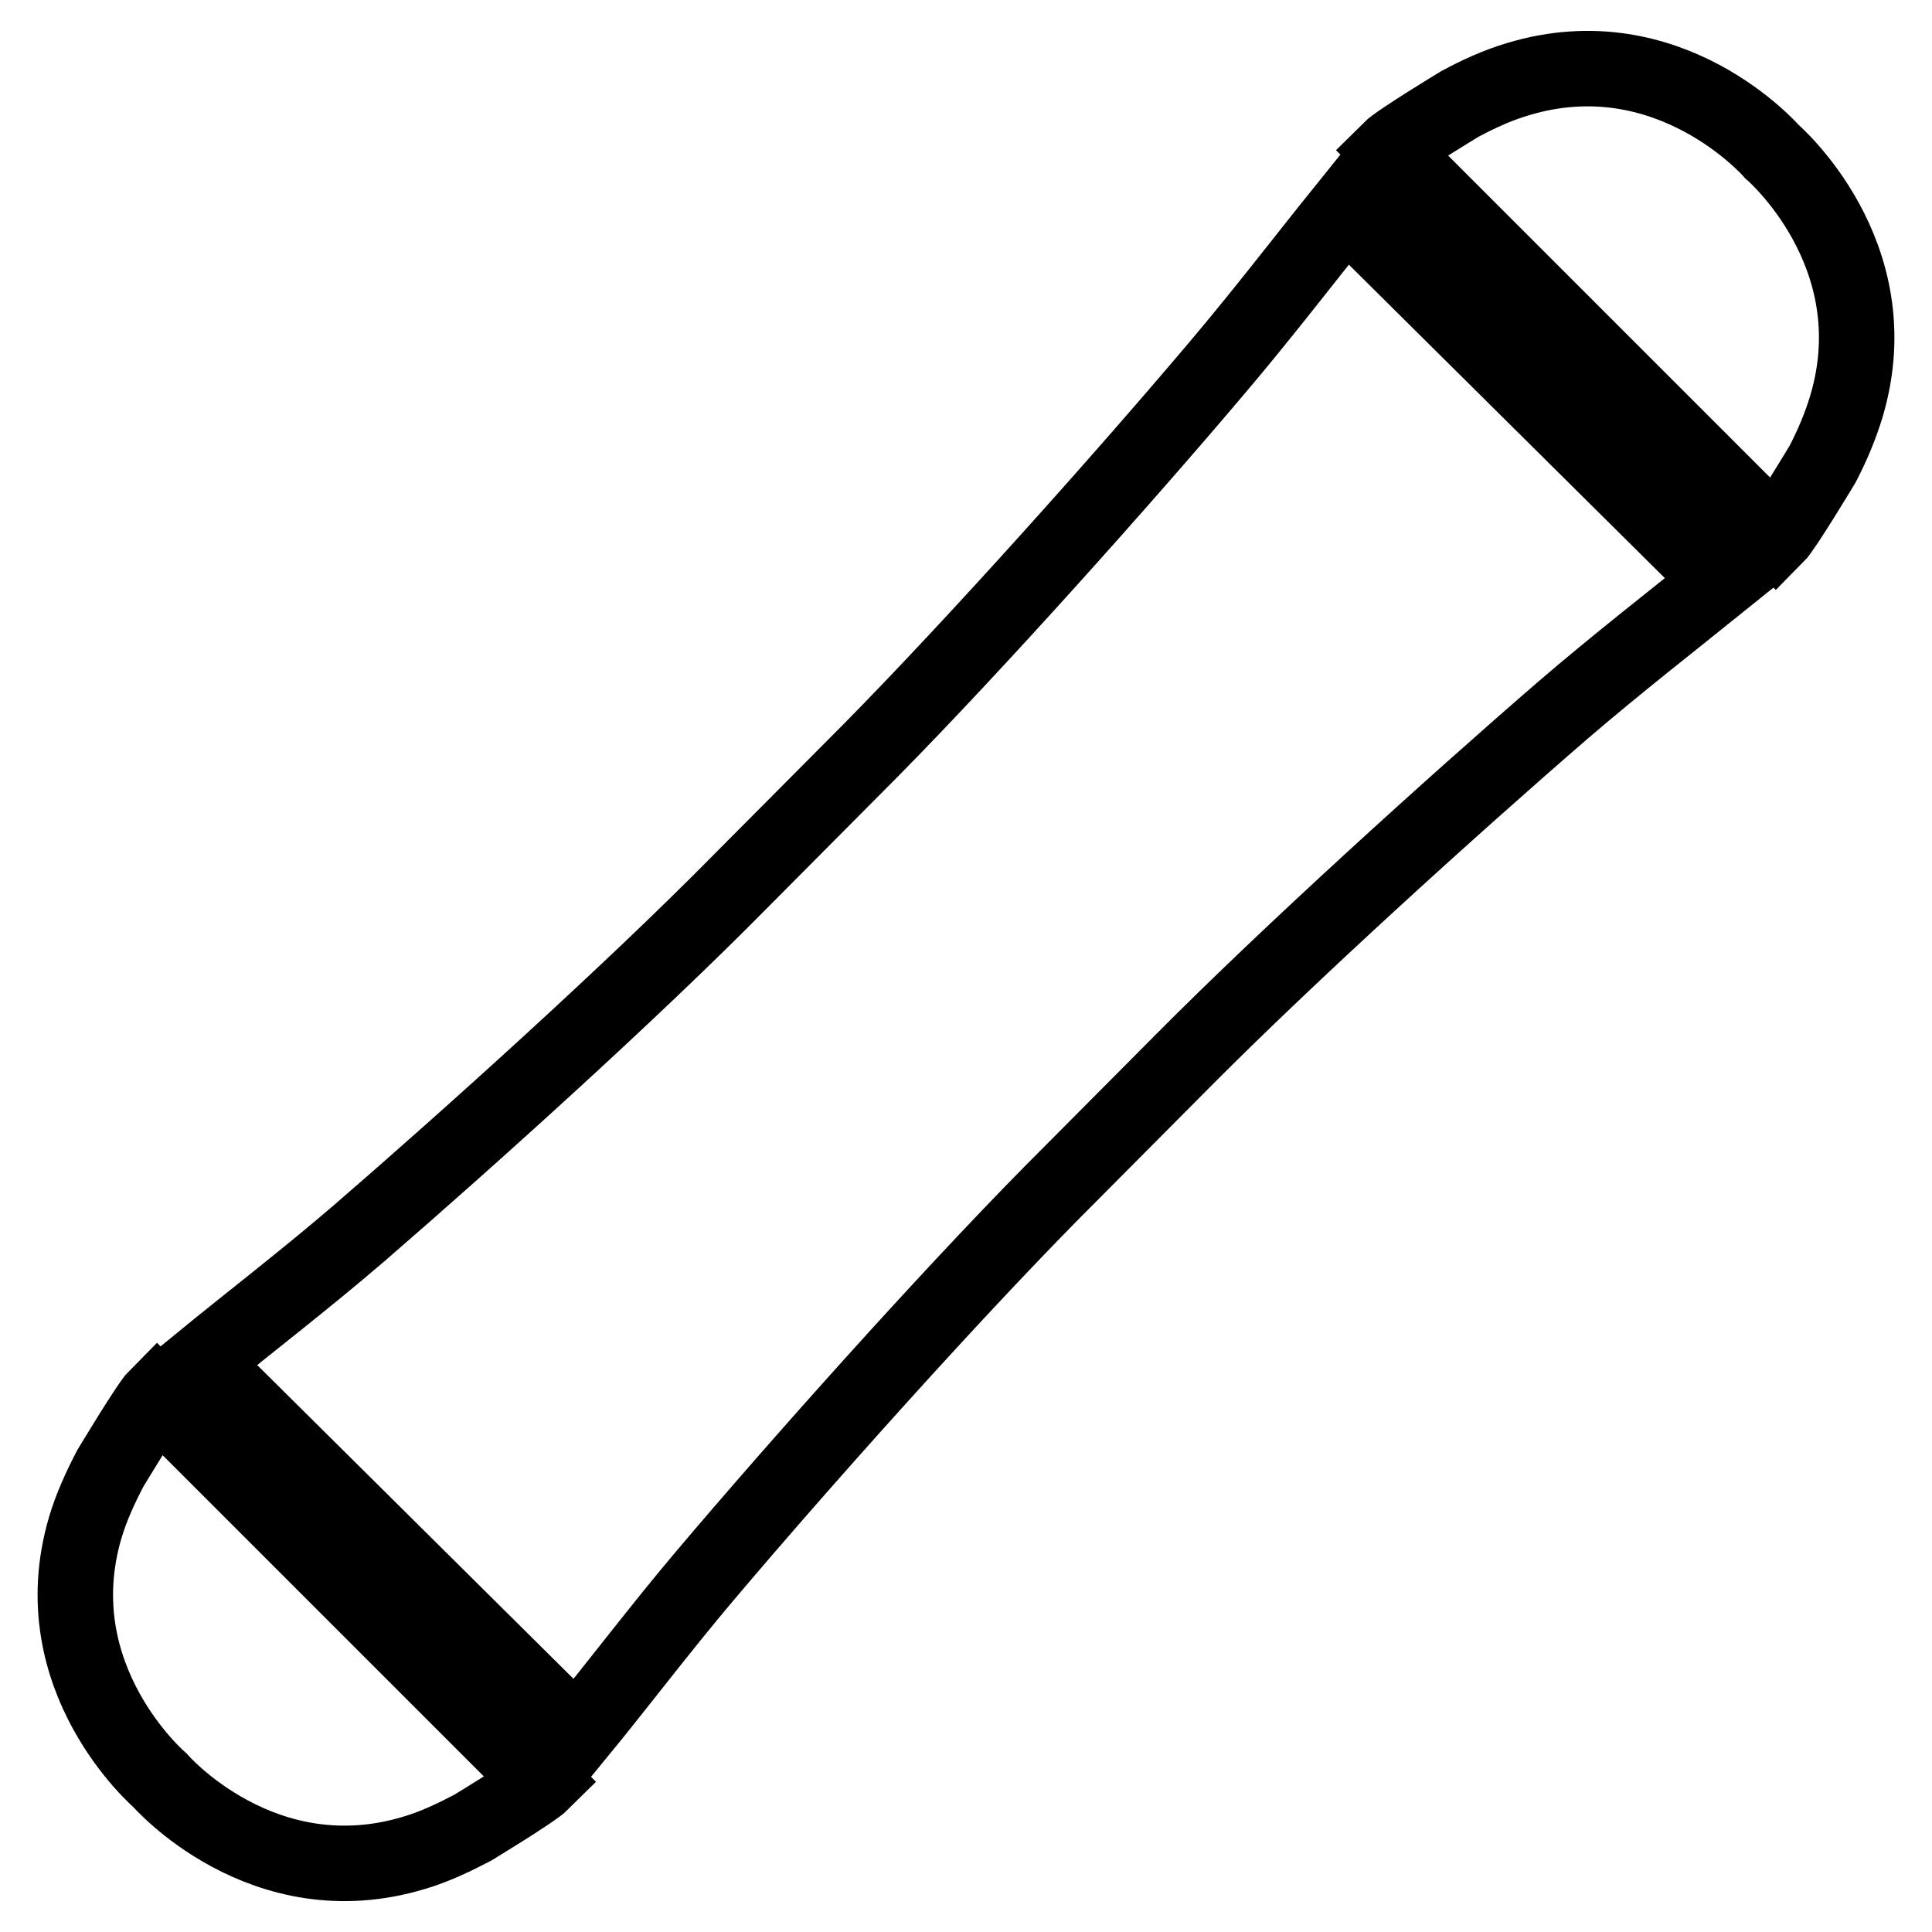 <?xml version="1.0" encoding="utf-8"?>
<!-- Svg Vector Icons : http://www.onlinewebfonts.com/icon -->
<!DOCTYPE svg PUBLIC "-//W3C//DTD SVG 1.1//EN" "http://www.w3.org/Graphics/SVG/1.1/DTD/svg11.dtd">
<svg version="1.1" xmlns="http://www.w3.org/2000/svg" xmlns:xlink="http://www.w3.org/1999/xlink" x="0px" y="0px" viewBox="0 0 256 256" enable-background="new 0 0 256 256" xml:space="preserve">
<g><g><g><g><path stroke-width="10" fill-opacity="0" stroke="#000000"  d="M93.4,208.8c12.6-14.9,31.9-36.5,45.9-50.7l17.5-17.6c14.1-14.2,35.5-33.6,50.3-46.4c7.1-6.1,14.3-11.7,21-17.1l-49.8-49.4c-5.4,6.7-10.9,13.9-17,21.1c-12.6,14.9-31.9,36.5-45.9,50.7L97.9,117c-14,14.2-35.5,33.6-50.3,46.4c-7.1,6.1-14.4,11.7-21,17.1l49.8,49.4C81.9,223.2,87.4,215.9,93.4,208.8z"/><path stroke-width="10" fill-opacity="0" stroke="#000000"  d="M21.2,235.9c0,0,13.6,15.7,33.7,9.6c2.7-0.8,5.2-2,7.7-3.3c0,0,8.1-4.9,9.3-6.1l-51.1-51.1c-1.1,1.1-6.2,9.6-6.2,9.6c-1.3,2.5-2.5,5.1-3.3,7.8C5.4,222.4,21.2,235.9,21.2,235.9z"/><path stroke-width="10" fill-opacity="0" stroke="#000000"  d="M244.7,53.7c5.9-20.1-9.9-33.6-9.9-33.6s-13.6-15.7-33.7-9.6c-2.7,0.8-5.3,2-7.7,3.3c0,0-8.1,4.9-9.3,6.1l51.2,51.2c1.1-1.1,6.2-9.6,6.2-9.6C242.8,59,243.9,56.4,244.7,53.7z"/></g></g><g></g><g></g><g></g><g></g><g></g><g></g><g></g><g></g><g></g><g></g><g></g><g></g><g></g><g></g><g></g></g></g>
</svg>